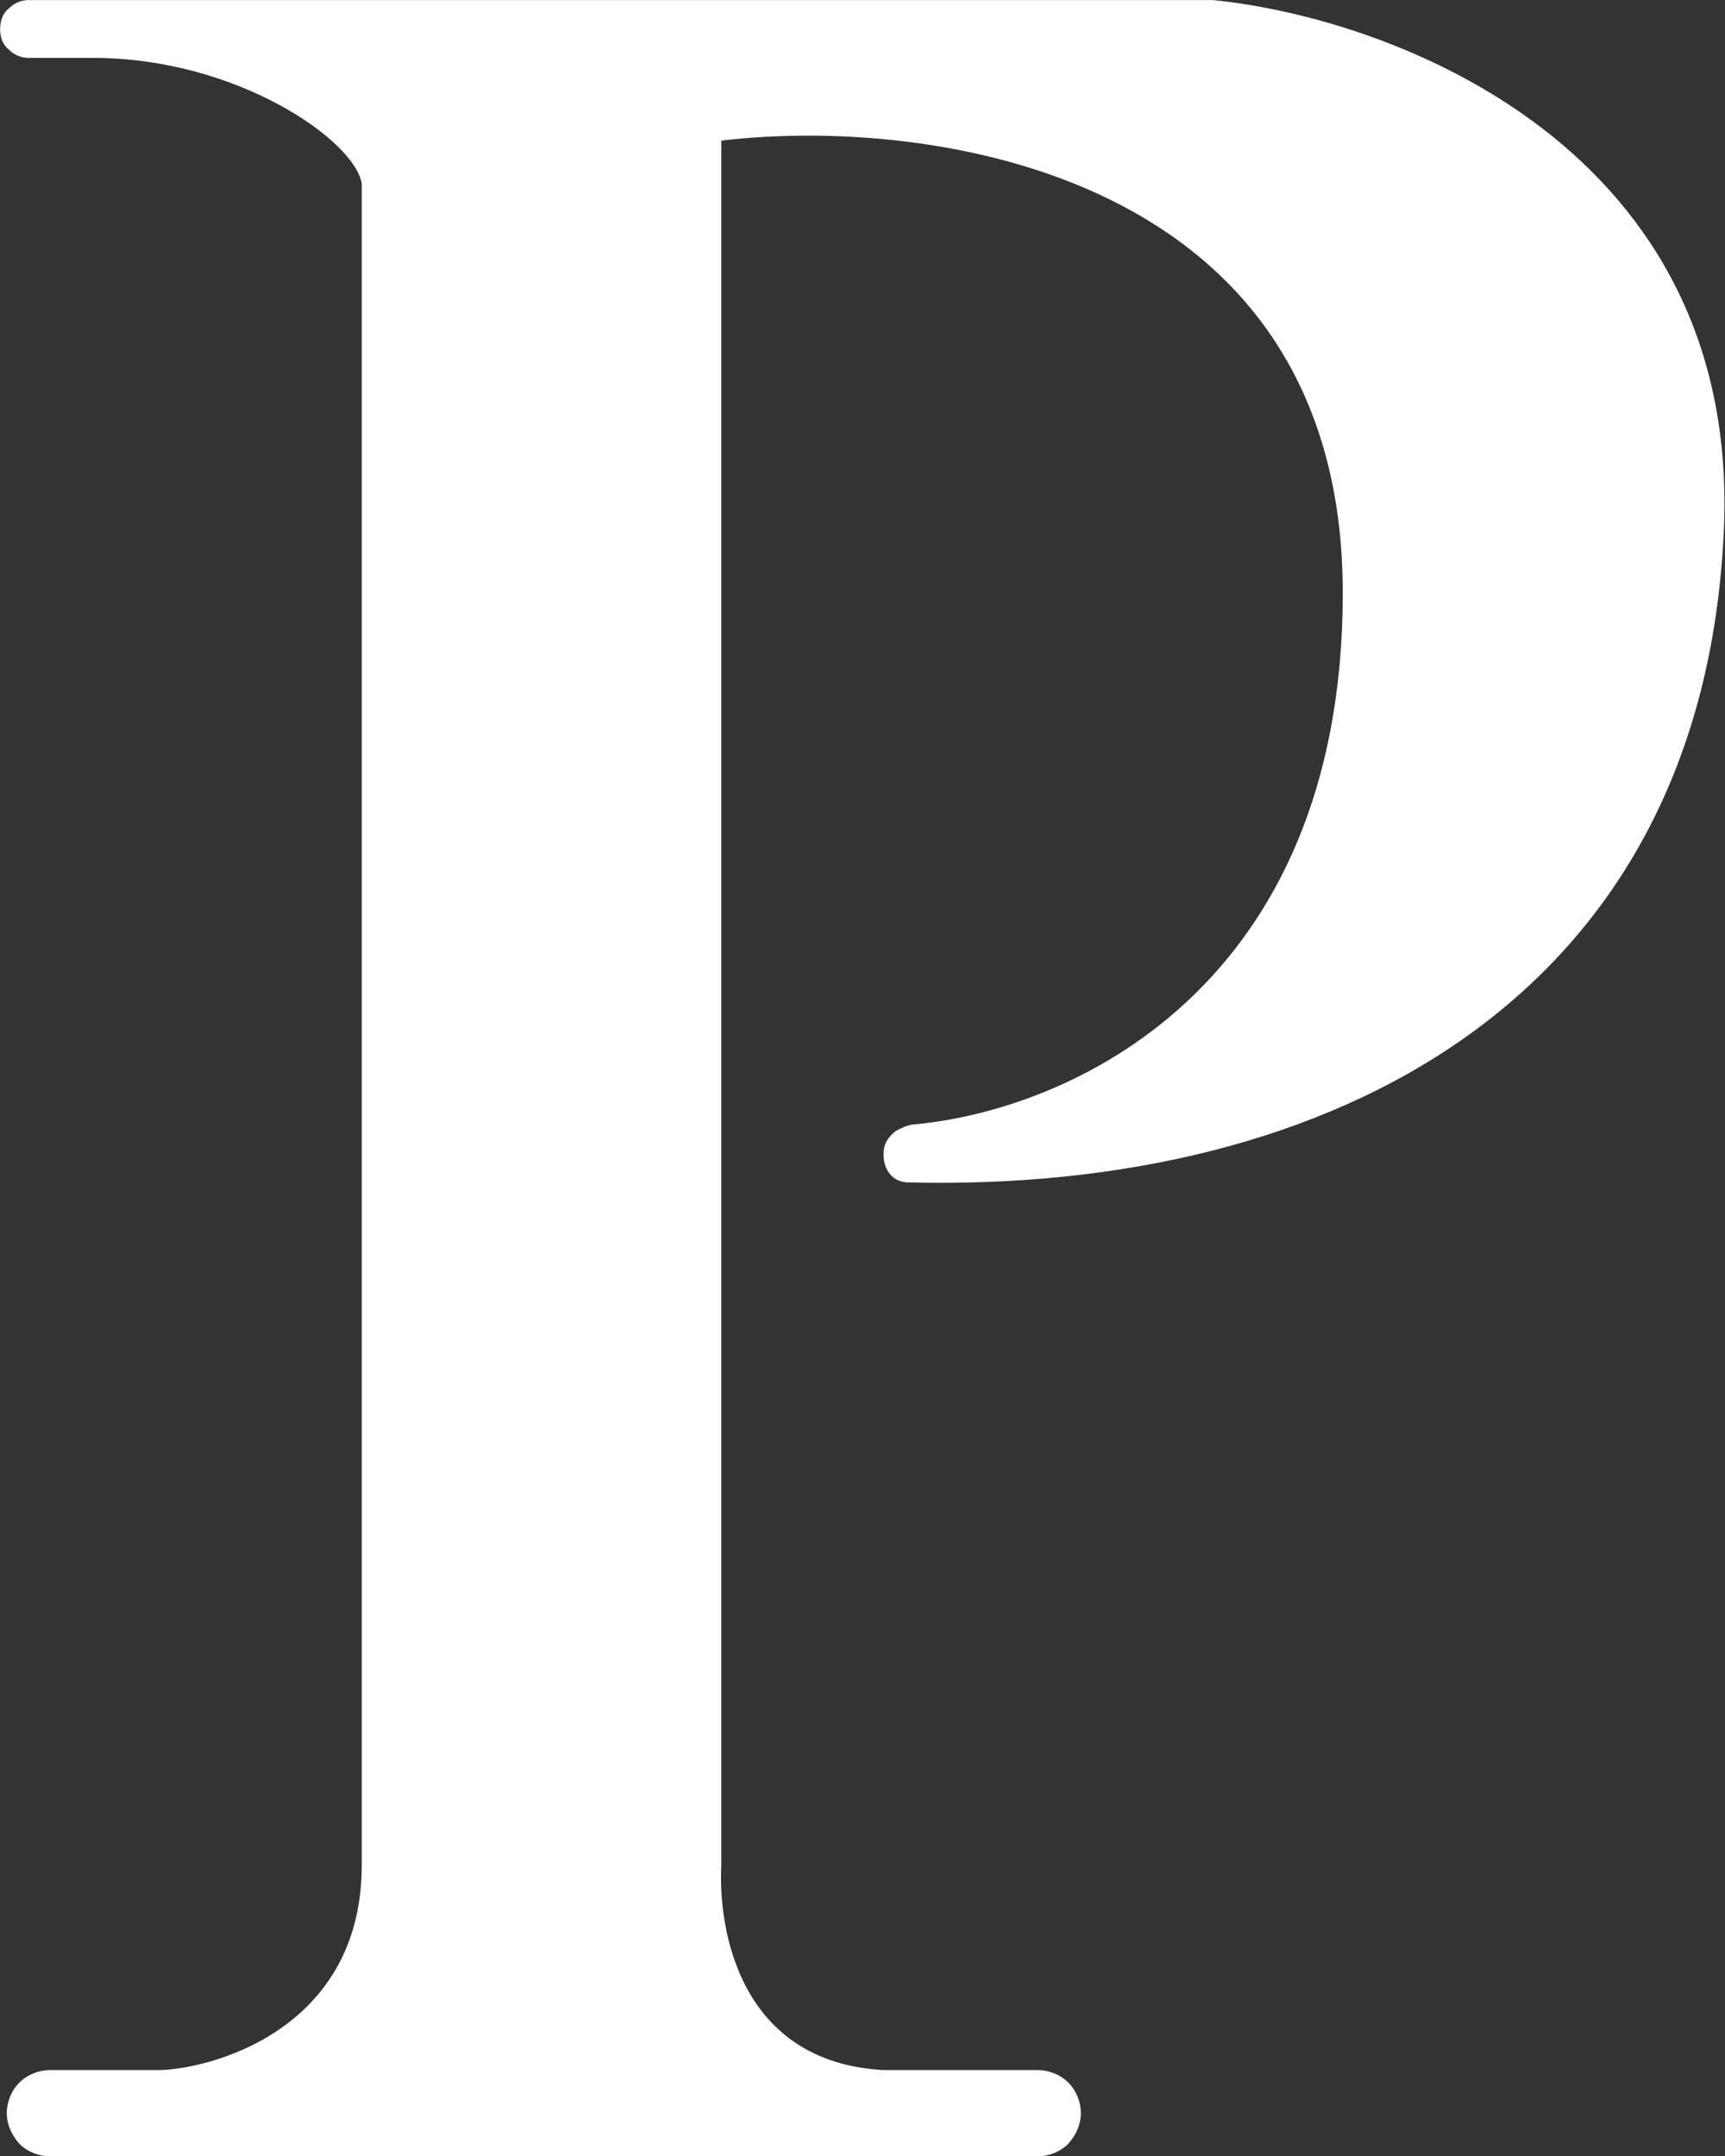 <svg version="1.2" xmlns="http://www.w3.org/2000/svg" viewBox="0 0 1543 1929" width="1543" height="1929">
	<rect x="0" y="0" width="1543" height="1929" fill="#333333" stroke="none"/>
	<title>PTMN</title>
	<style>
		.s0 { fill: #ffffff } 
	</style>
	<path id="path1" class="s0" d="m1085.4 0.1h-1060c-7.1 0-13.2 3-18.2 8.1-5.1 4.1-7.1 11.2-7.1 18.3 0 6 2 13.1 7.1 17.2 5 5.1 11.1 8.1 18.2 8.1h57.8c128.9 0 234.4 74 240.4 112.6v1503.9c0 151.1-141 183.6-182.5 183.6h-96.4c-10.2 0-20.3 4.1-27.4 11.2-7.1 7.1-11.2 17.2-11.2 27.3 0 10.2 4.1 19.3 11.2 27.4 7.1 7.1 17.2 11.2 27.4 11.2h883.5c10.2 0 20.3-4.1 27.4-11.2 7.1-8.1 11.2-17.2 11.2-27.4 0-10.1-4.1-20.2-11.2-27.3-7.1-7.1-17.2-11.2-27.4-11.2h-137.9c-128.9-7.1-148.1-125.8-145.1-183.6v-1542.5c186.6-22.3 555.9 28.4 555.9 404.7 0 353.9-244.5 463.4-385.5 475.6q-5.1 1-9.1 3.1-5.1 2-8.1 5-4.1 4.1-6.1 8.1-2 5.1-2 10.2c0 15.2 9.1 25.3 22.3 25.3 379.4 9.2 710-164.3 729.3-582.1 16.2-343.8-296.2-459.4-456.5-475.6z"/>
</svg>